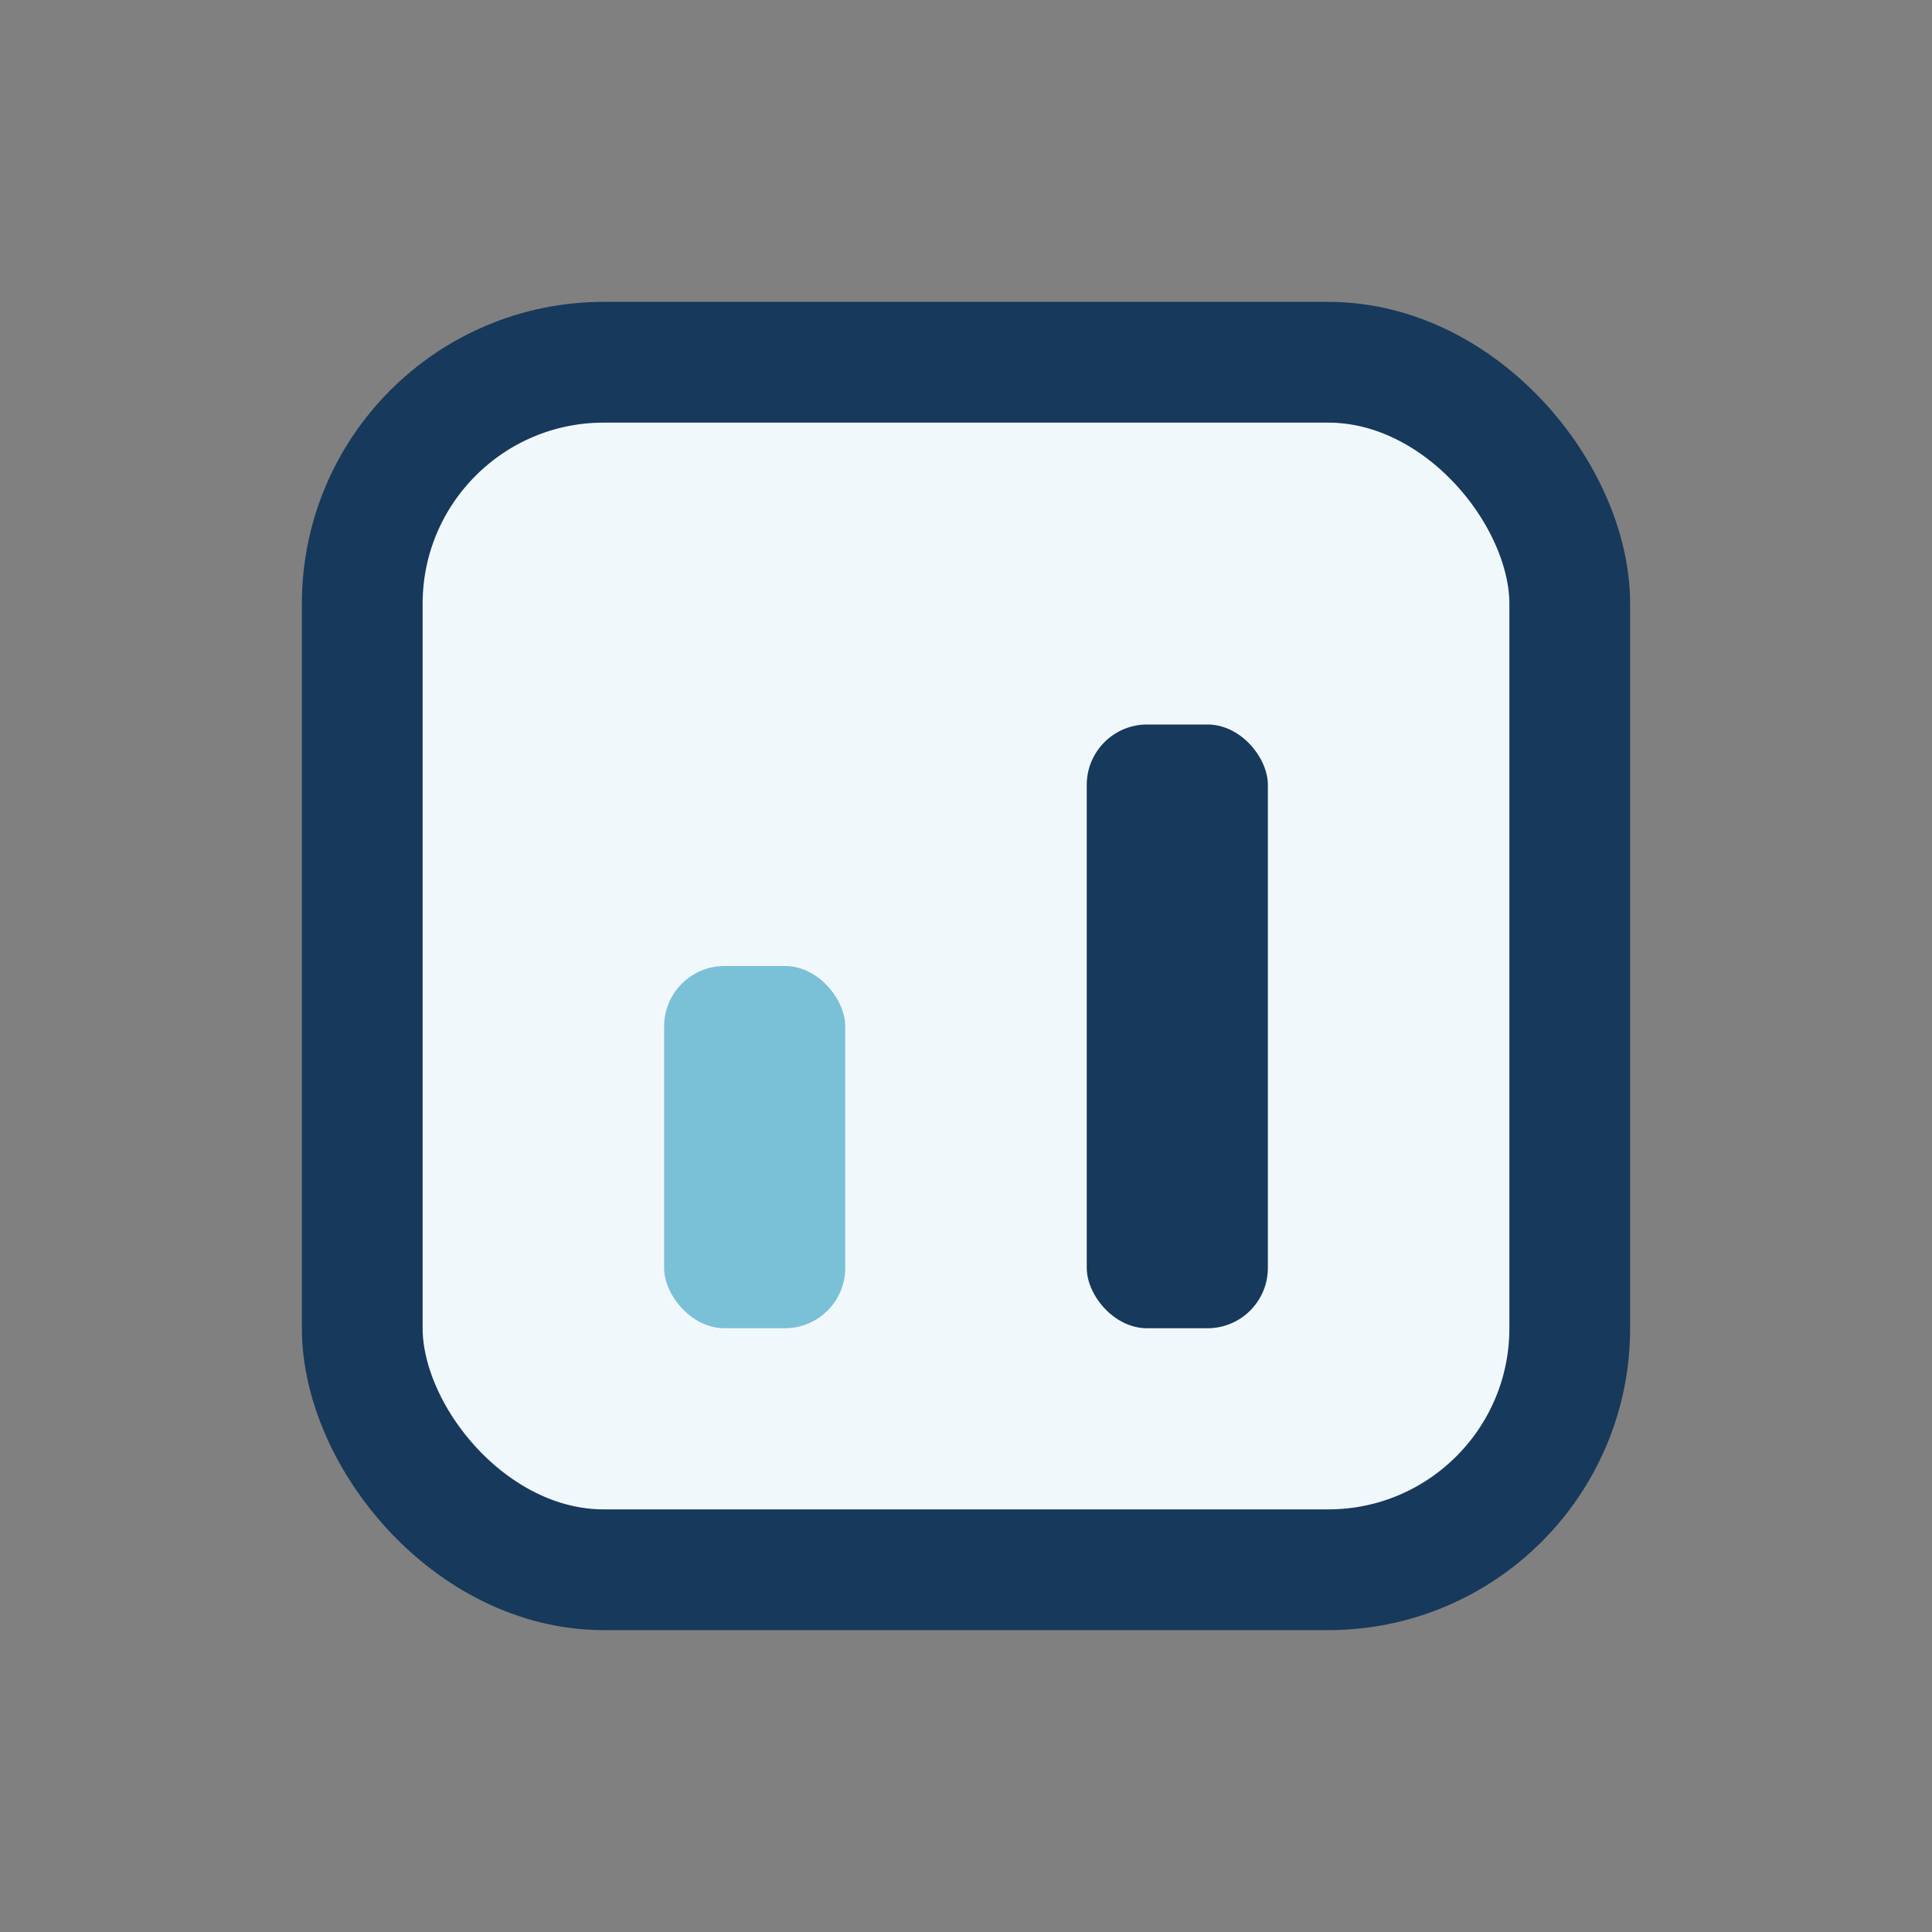 <?xml version="1.0" encoding="UTF-8"?>
<svg xmlns="http://www.w3.org/2000/svg" width="32" height="32" viewBox="0 0 32 32"><rect x="0" y="0" width="32" height="32" fill="#808080" stroke="none"/><rect x="6" y="6" width="20" height="20" rx="4" fill="#F1F8FC" stroke="#17395B" stroke-width="2"/><rect x="11" y="16" width="3" height="6" rx="1" fill="#7AC1D8"/><rect x="18" y="12" width="3" height="10" rx="1" fill="#17395B"/></svg>